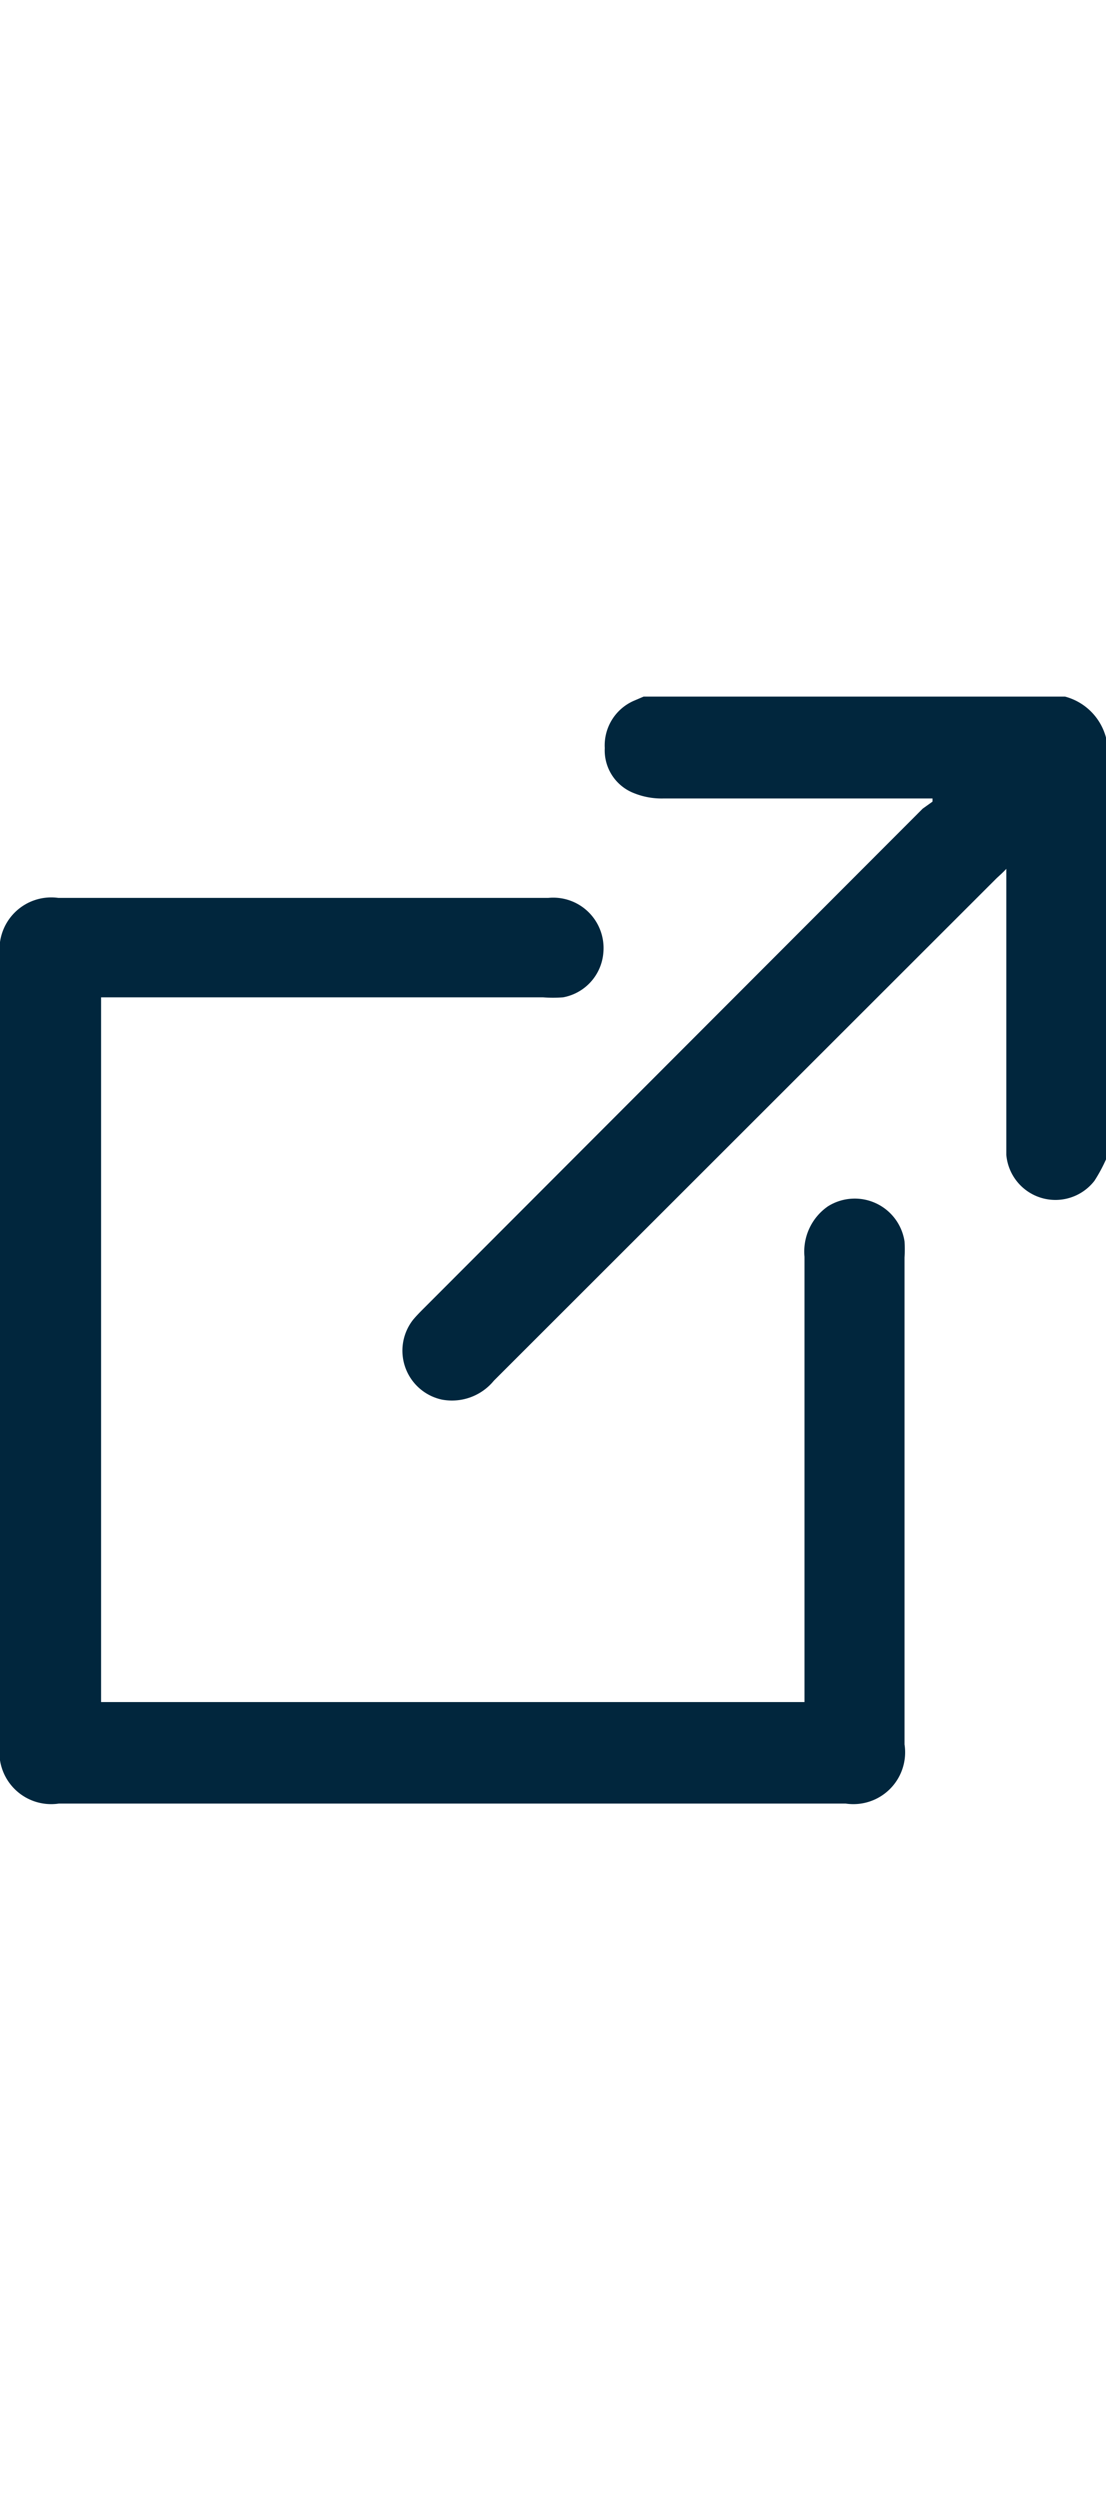 <svg xmlns="http://www.w3.org/2000/svg" viewBox="0 0 31.62 31.62" width="14px"><g id="Layer_2" data-name="Layer 2"><g id="Layer_1-2" data-name="Layer 1"><path fill="#01263d" d="M31.62,13.22a4.47,4.47,0,0,1-.33.61,1.41,1.41,0,0,1-2.52-.74c0-.16,0-.32,0-.49V4.92c-.13.14-.22.21-.3.29L14.12,19.54a1.55,1.55,0,0,1-1.49.54,1.43,1.43,0,0,1-.82-2.28c.1-.12.21-.23.32-.34L26.38,3.2,26.66,3l0-.09h-7.7a2.11,2.11,0,0,1-.83-.15,1.31,1.31,0,0,1-.84-1.29A1.39,1.39,0,0,1,18.12.12L18.4,0H30.45a1.65,1.65,0,0,1,1.17,1.17Z"/><path fill="#01263d" d="M2.89,8.63V28.72H23V16a1.57,1.57,0,0,1,.67-1.44,1.44,1.44,0,0,1,2.19,1,3.54,3.54,0,0,1,0,.46V29.93a1.48,1.48,0,0,1-1.68,1.69H1.68A1.48,1.48,0,0,1,0,29.93V7.42A1.48,1.48,0,0,1,1.67,5.75h14a1.44,1.44,0,0,1,1.58,1.56,1.41,1.41,0,0,1-1.15,1.28,3.77,3.77,0,0,1-.58,0H2.89Z"/></g></g></svg>